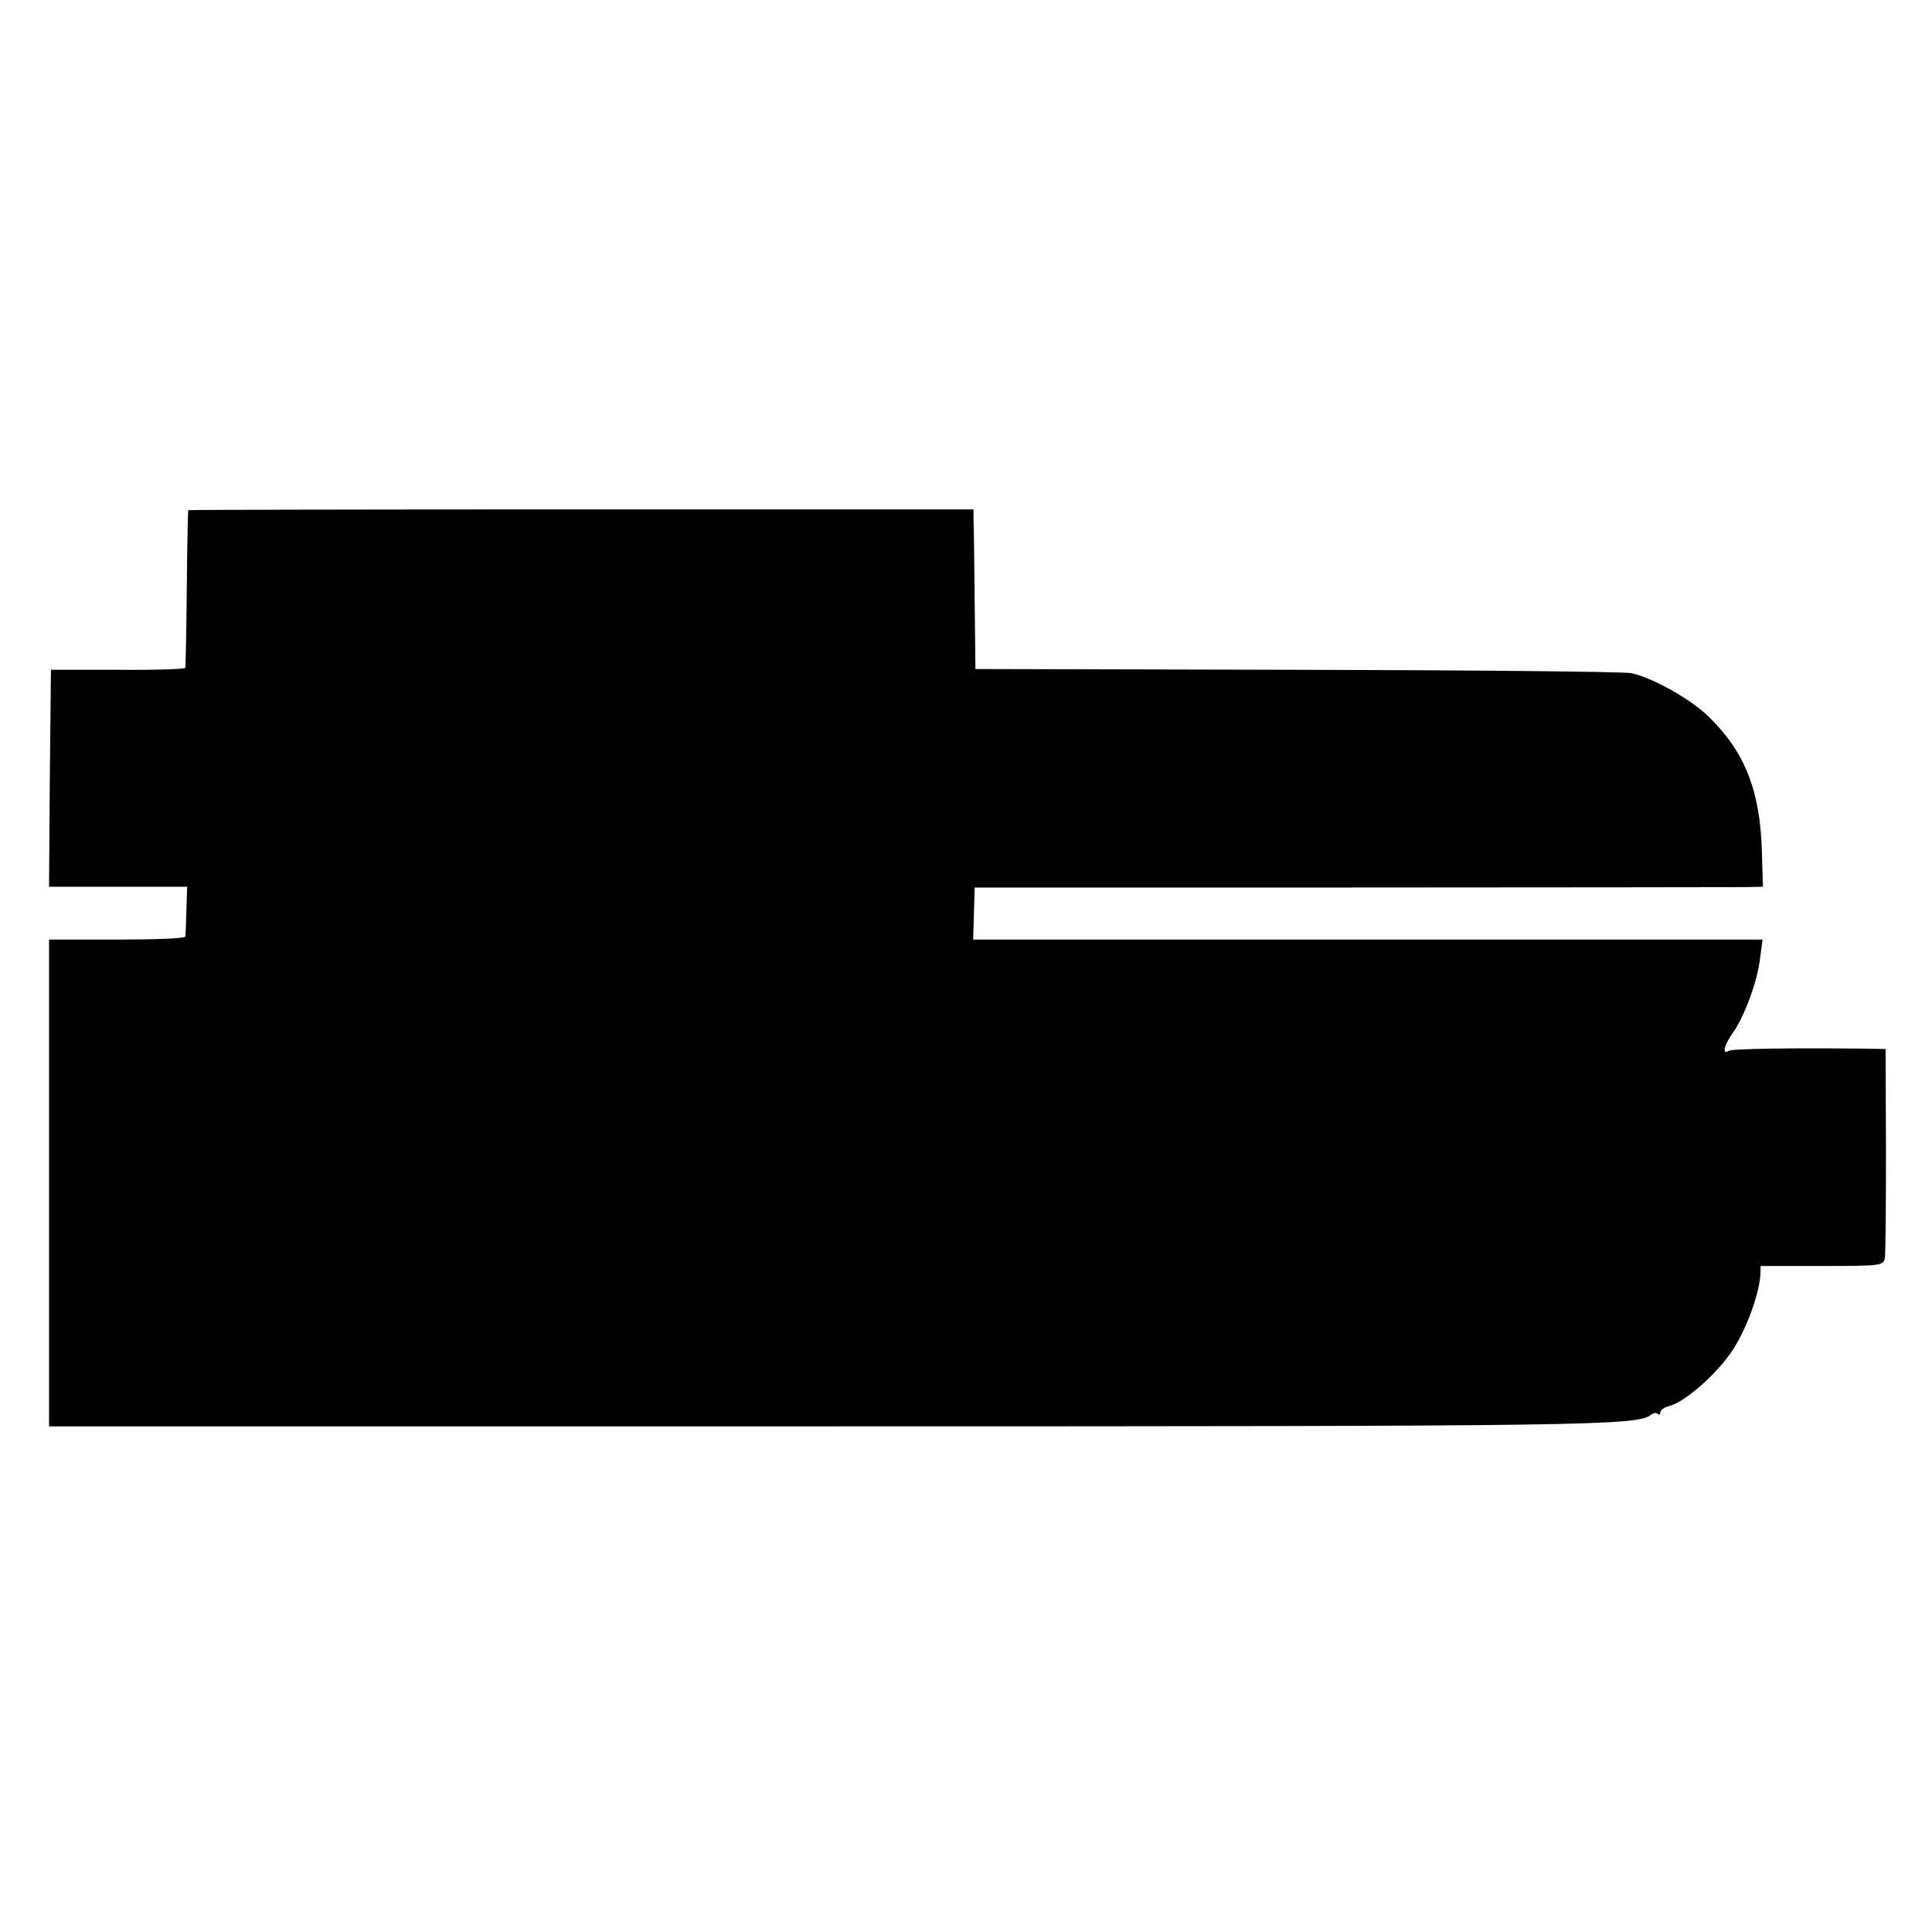 <?xml version="1.0" standalone="no"?>
<!DOCTYPE svg PUBLIC "-//W3C//DTD SVG 20010904//EN"
 "http://www.w3.org/TR/2001/REC-SVG-20010904/DTD/svg10.dtd">
<svg version="1.0" xmlns="http://www.w3.org/2000/svg"
 width="512pt" height="512pt" viewBox="0 0 512 512"
 preserveAspectRatio="xMidYMid meet">
<g transform="translate(0,512) scale(0.1,-0.1)"
fill="#000000" stroke="none">
<path d="M499 3768 c-1 -2 -3 -95 -4 -208 -1 -113 -3 -207 -4 -210 0 -3 -81
-6 -178 -5 l-178 0 -3 -287 -2 -288 183 0 183 0 -2 -62 c-1 -35 -2 -66 -3 -70
0 -5 -82 -8 -181 -8 l-180 0 0 -645 0 -645 2065 0 c2038 0 2144 2 2181 31 6 5
14 6 17 2 4 -3 7 -2 7 4 0 6 11 14 24 17 40 10 123 82 165 144 38 56 72 149
76 202 l1 25 162 0 c155 0 163 1 167 20 2 11 3 140 3 288 l-1 267 -56 1 c-197
2 -351 0 -360 -6 -18 -11 -12 15 10 46 31 43 66 137 73 197 l7 52 -1046 0
-1046 0 2 69 2 69 991 0 c545 0 1015 1 1044 1 l54 1 -3 98 c-5 157 -45 259
-140 352 -47 46 -145 102 -205 116 -16 4 -414 8 -884 9 l-855 2 -2 179 c-1 98
-2 194 -3 212 l0 32 -1040 0 c-572 0 -1041 -1 -1041 -2z"/>
</g>
</svg>
